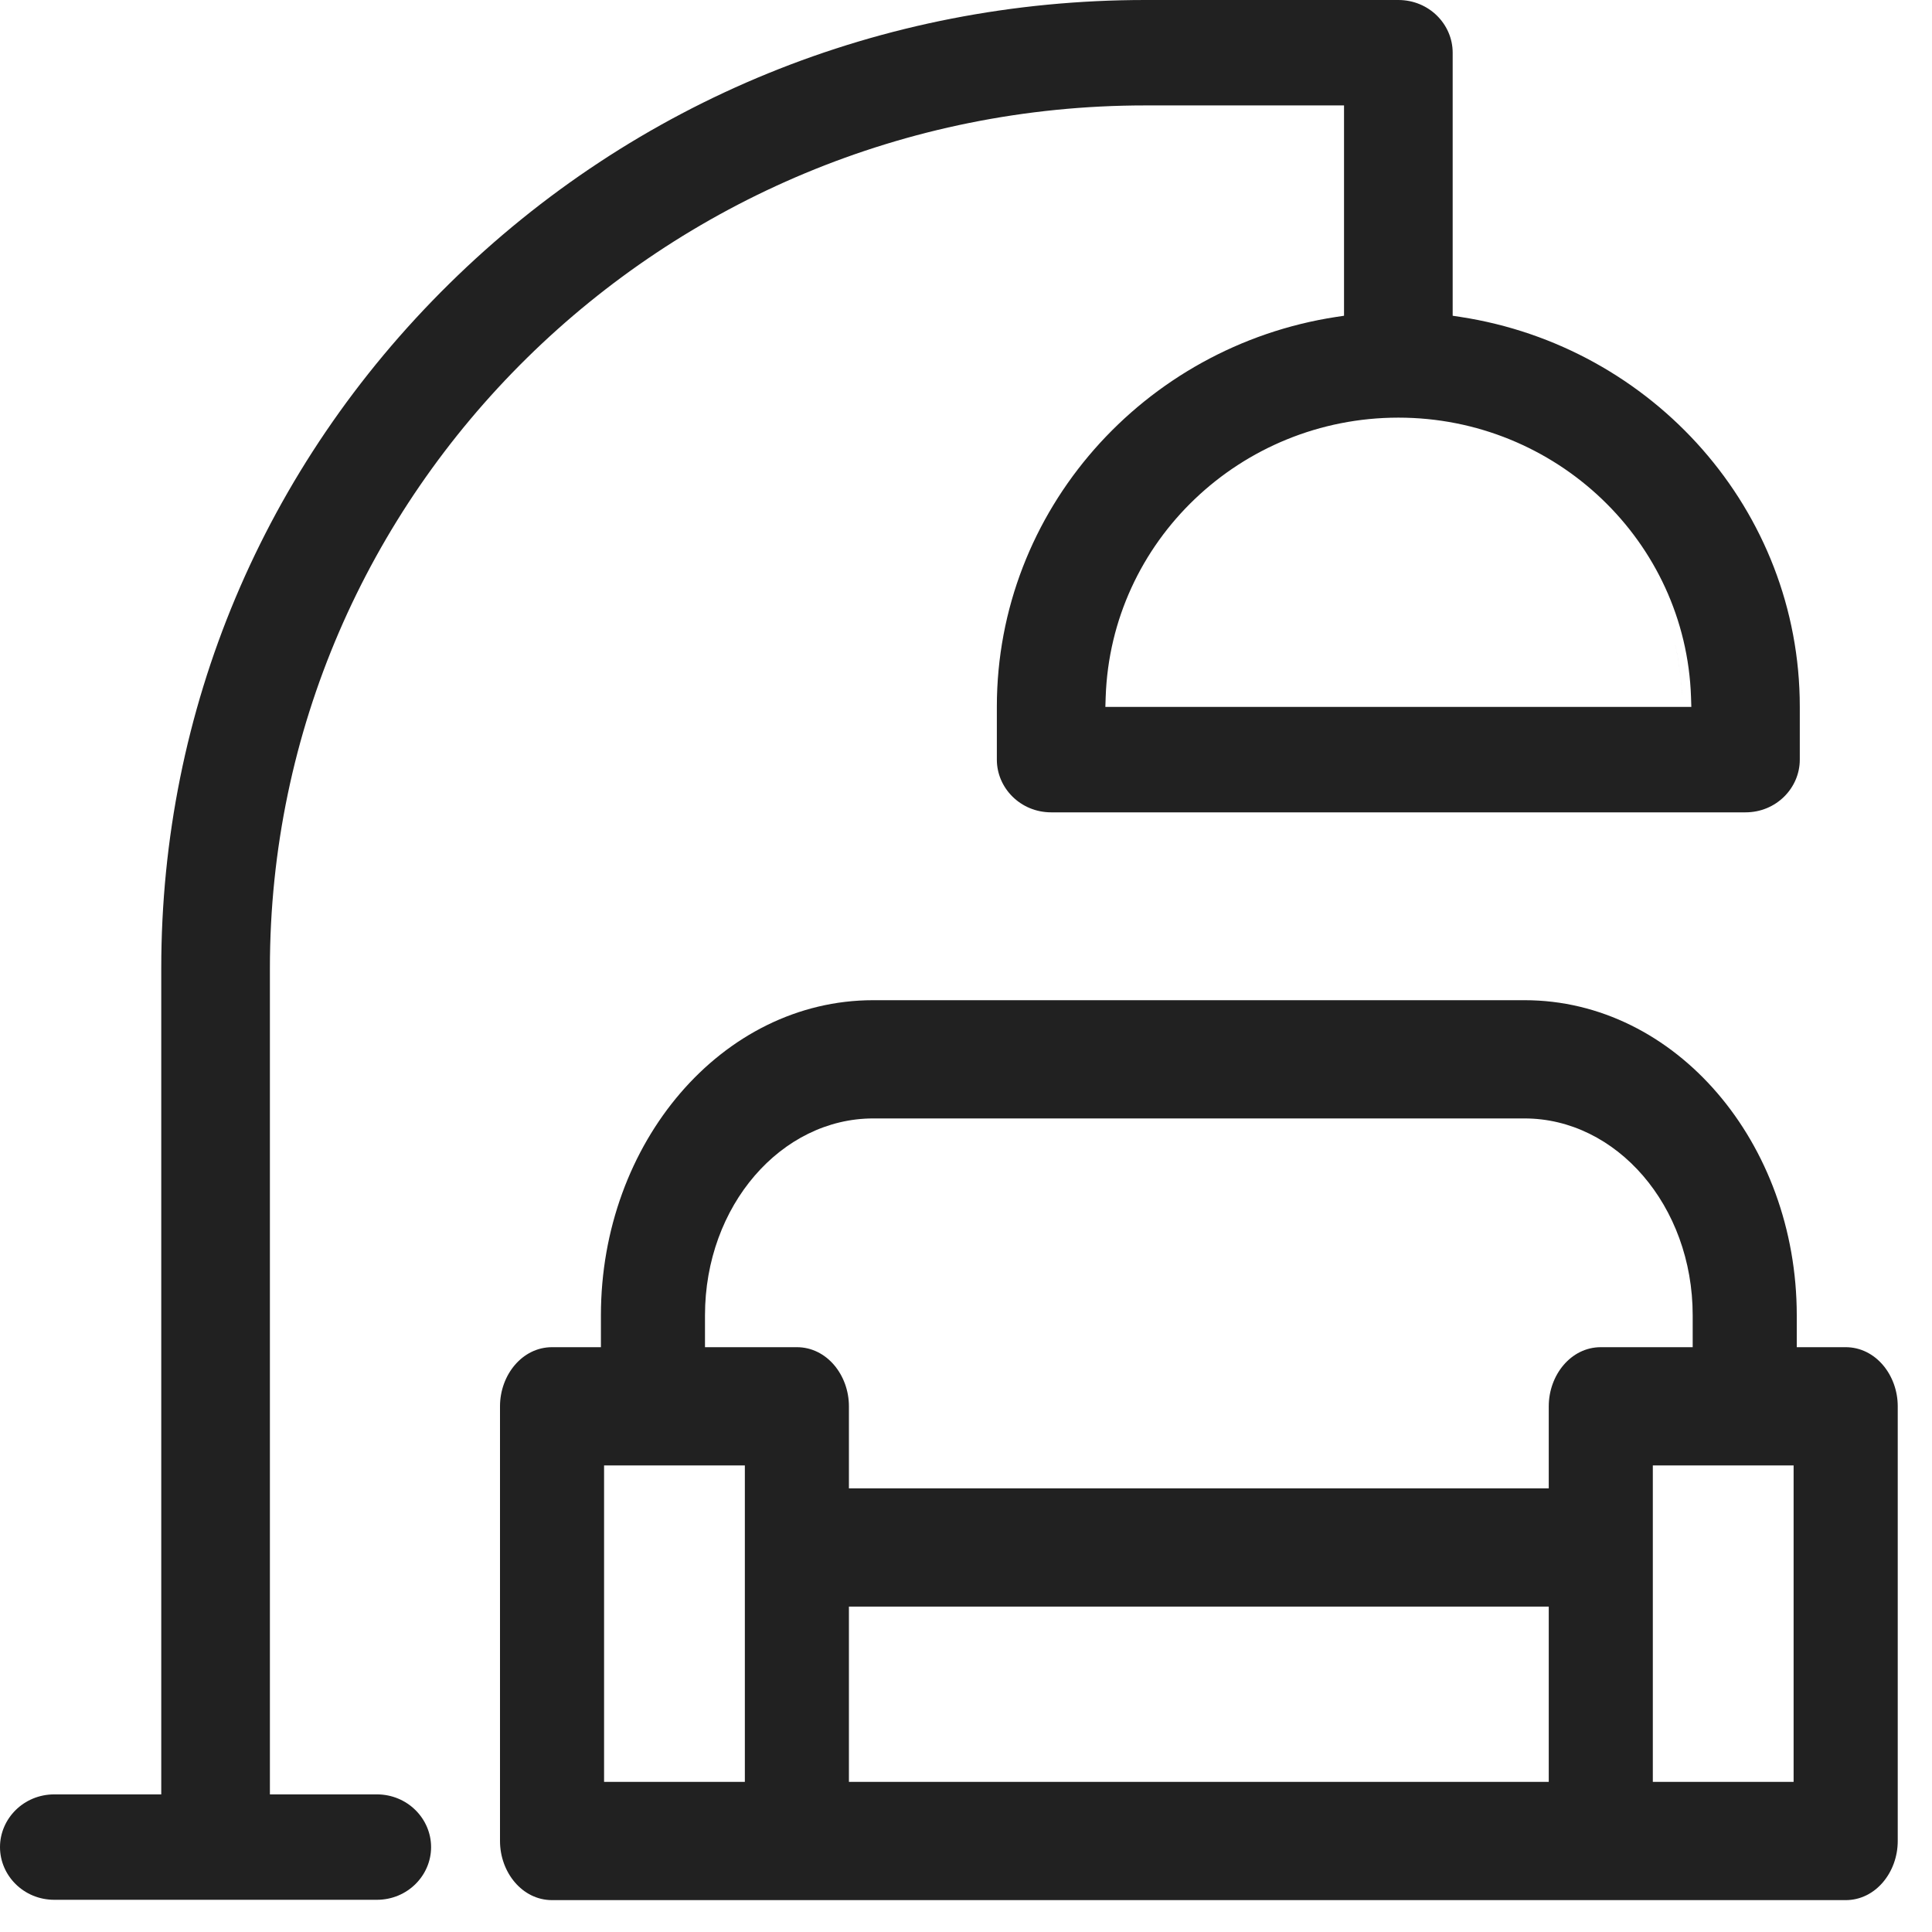 <svg width="30" height="30" viewBox="0 0 30 30" fill="none" xmlns="http://www.w3.org/2000/svg">
<g clip-path="url(#clip0_6828_14906)">
<g clip-path="url(#clip1_6828_14906)">
<path fill-rule="evenodd" clip-rule="evenodd" d="M27.9 20.919V20.424C27.9 17.747 26.02 15.531 23.673 15.531H13.559C11.211 15.531 9.331 17.747 9.331 20.424V20.919H8.572C8.109 20.919 7.764 21.351 7.764 21.837V28.587C7.764 29.073 8.109 29.505 8.572 29.505H28.66C29.123 29.505 29.468 29.073 29.468 28.587V21.837C29.468 21.351 29.123 20.919 28.66 20.919H27.9ZM25.665 27.669V22.755H27.851V27.669H25.665ZM13.182 27.669V24.947H24.049V27.669H13.182ZM9.38 27.669V22.755H11.566V27.669H9.38ZM26.284 20.919H24.857C24.394 20.919 24.049 21.351 24.049 21.837V23.111H13.182V21.837C13.182 21.351 12.837 20.919 12.374 20.919H10.947V20.424C10.947 18.718 12.135 17.367 13.559 17.367H23.673C25.096 17.367 26.284 18.718 26.284 20.424V20.919Z" fill="#212121"/>
</g>
<path fill-rule="evenodd" clip-rule="evenodd" d="M20.87 4.903V1.637H17.783C10.3 1.637 4.191 7.634 4.191 15.032V27.863H5.851C6.328 27.863 6.694 28.241 6.694 28.682C6.694 29.122 6.328 29.5 5.851 29.5H0.844C0.366 29.5 0 29.122 0 28.682C0 28.241 0.366 27.863 0.844 27.863H2.504V15.032C2.504 11.021 4.09 7.248 6.975 4.407C9.86 1.566 13.698 0 17.783 0H21.713C22.191 0 22.557 0.378 22.557 0.818V4.903L22.676 4.921C25.668 5.379 27.947 7.927 27.947 10.973V11.796C27.947 12.236 27.581 12.614 27.104 12.614H16.323C15.846 12.614 15.479 12.236 15.479 11.796V10.973C15.479 7.927 17.759 5.378 20.75 4.921L20.87 4.903ZM17.164 10.977H26.263L26.258 10.823C26.177 8.406 24.159 6.485 21.714 6.485C19.267 6.485 17.25 8.406 17.169 10.823L17.164 10.977ZM26.111 10.679C26.115 10.729 26.117 10.778 26.119 10.828C26.109 10.538 26.07 10.254 26.005 9.98C26.059 10.207 26.095 10.441 26.111 10.679Z" fill="#212121"/>
</g>
<defs>
<clipPath id="clip0_6828_14906">
<rect width="29.5" height="29.5" fill="white"/>
</clipPath>
<clipPath id="clip1_6828_14906">
<rect width="29.5" height="29.5" fill="white"/>
</clipPath>
</defs>
</svg>
